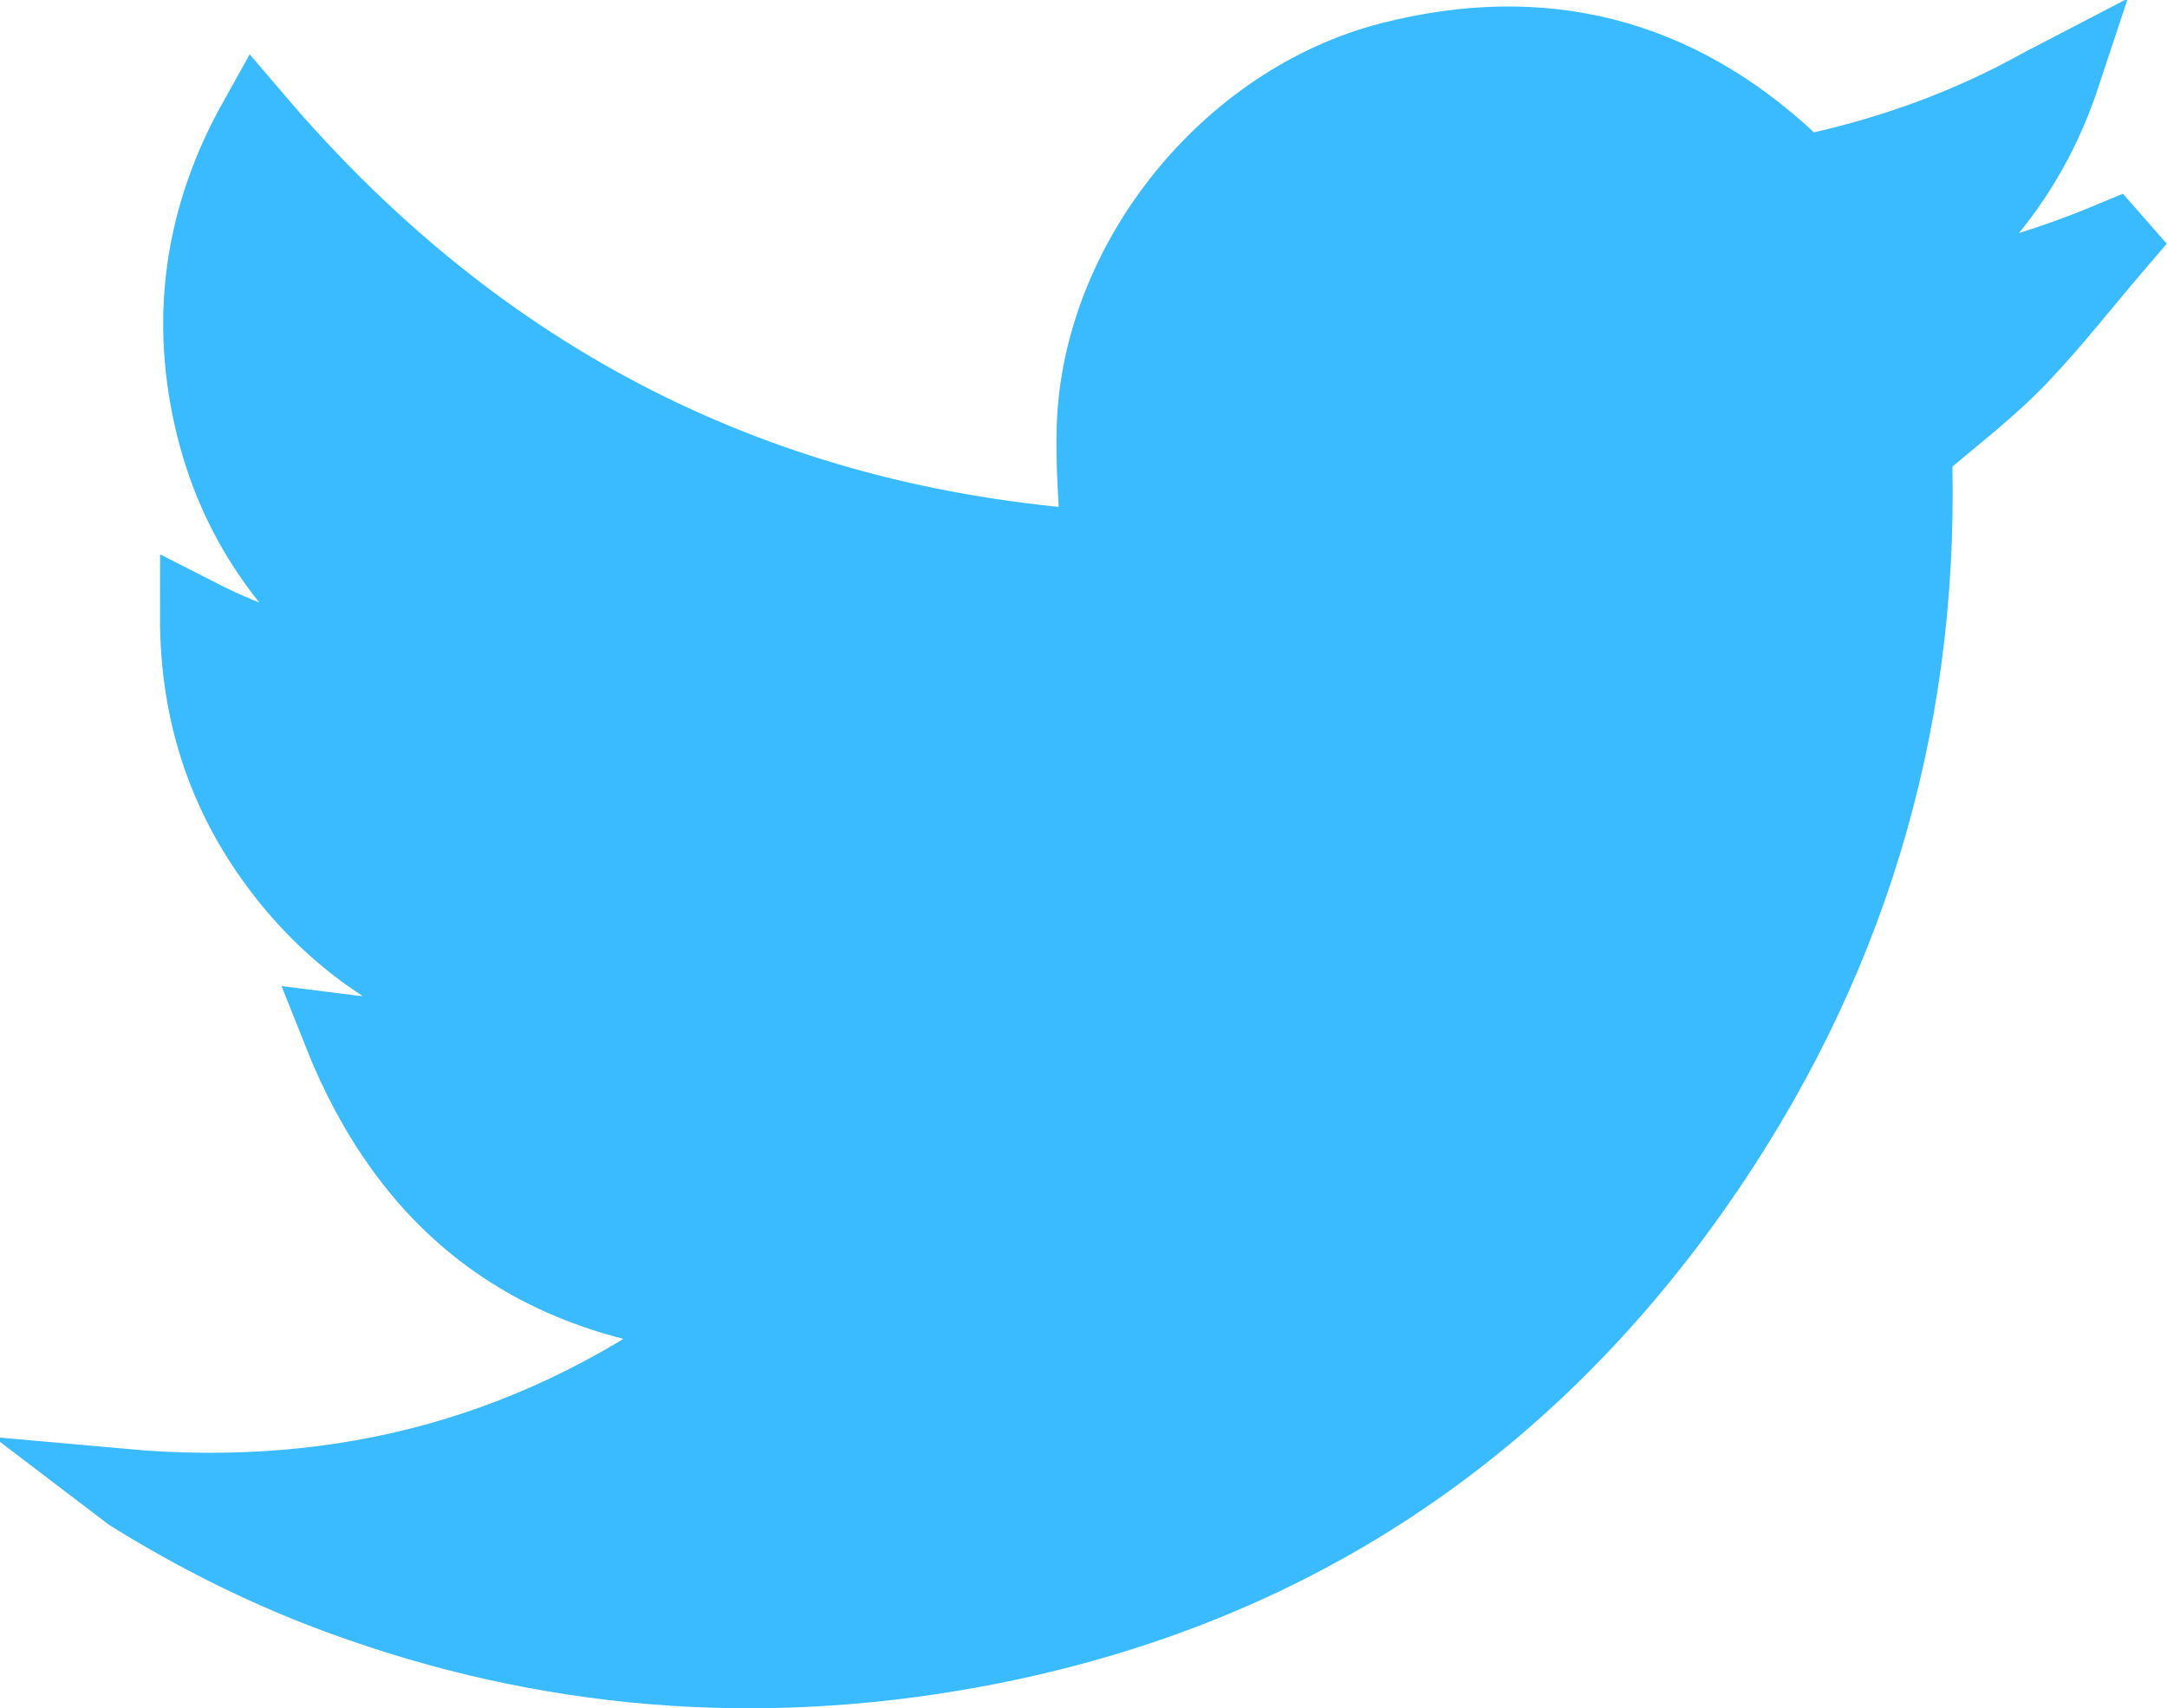 <svg xmlns="http://www.w3.org/2000/svg" viewBox="0 0 103.11 81.3"><linearGradient id="a" gradientUnits="userSpaceOnUse" x1="53.243" y1="79.503" x2="53.243" y2="2.109"><stop offset="0" stop-color="#3abaff"/><stop offset="1" stop-color="#3abaff"/></linearGradient><path d="M12.19 5.72C22.8 18.17 36.13 24.98 52.27 26.09c-.07-2.02-.26-3.93-.19-5.83.28-7.88 6.41-15.44 14.08-17.41C73.39 1 79.76 2.6 85.21 7.73c.4.38.73.5 1.3.37 3.74-.84 7.3-2.15 10.65-4.02.26-.15.54-.27.98-.5-1.51 4.56-4.26 7.92-8.04 10.55 3.64-.32 7.07-1.36 10.41-2.75.07.08.14.15.21.23-1.55 1.81-3.02 3.7-4.66 5.42-1.33 1.38-2.85 2.57-4.32 3.8-.45.37-.65.72-.64 1.32.27 12.58-3.26 24.05-10.47 34.32C72.17 68.5 60.67 75.9 46.18 78.54 36 80.39 26 79.6 16.26 76.03c-3.53-1.29-6.88-2.96-10.07-4.95-.09-.06-.17-.14-.42-.33 10.65.96 20.09-1.62 28.62-8.06-8.92-.77-14.88-5.22-18.2-13.59 3 .38 5.78.42 8.72-.41-4.63-1.1-8.35-3.35-11.22-6.93-2.86-3.58-4.29-7.67-4.28-12.44 2.74 1.4 5.48 2.27 8.74 2.38-4.27-3.1-7-6.98-8.09-11.88-1.09-4.9-.39-9.59 2.13-14.1z" fill="url(#a)"/><g><linearGradient id="b" gradientUnits="userSpaceOnUse" x1="0" y1="40.651" x2="103.113" y2="40.651"><stop offset="0" stop-color="#3abaff"/><stop offset="1" stop-color="#3abaff"/></linearGradient><path d="M12.19 5.72C22.8 18.17 36.13 24.98 52.27 26.09c-.07-2.02-.26-3.93-.19-5.83.28-7.88 6.41-15.44 14.08-17.41C73.39 1 79.76 2.6 85.21 7.73c.4.38.73.5 1.3.37 3.74-.84 7.3-2.15 10.65-4.02.26-.15.54-.27.98-.5-1.51 4.56-4.26 7.92-8.04 10.55 3.64-.32 7.07-1.36 10.41-2.75.07.08.14.15.21.23-1.55 1.81-3.02 3.7-4.66 5.42-1.33 1.38-2.85 2.57-4.32 3.8-.45.37-.65.72-.64 1.32.27 12.58-3.26 24.05-10.47 34.32C72.17 68.5 60.67 75.9 46.18 78.54 36 80.39 26 79.6 16.26 76.03c-3.53-1.29-6.88-2.96-10.07-4.95-.09-.06-.17-.14-.42-.33 10.65.96 20.09-1.62 28.62-8.06-8.92-.77-14.88-5.22-18.2-13.59 3 .38 5.78.42 8.72-.41-4.63-1.1-8.35-3.35-11.22-6.93-2.86-3.58-4.29-7.67-4.28-12.44 2.74 1.4 5.48 2.27 8.74 2.38-4.27-3.1-7-6.98-8.09-11.88-1.09-4.9-.39-9.59 2.13-14.1z" fill="none" stroke="url(#b)" stroke-width="3.597" stroke-miterlimit="10"/></g></svg>
